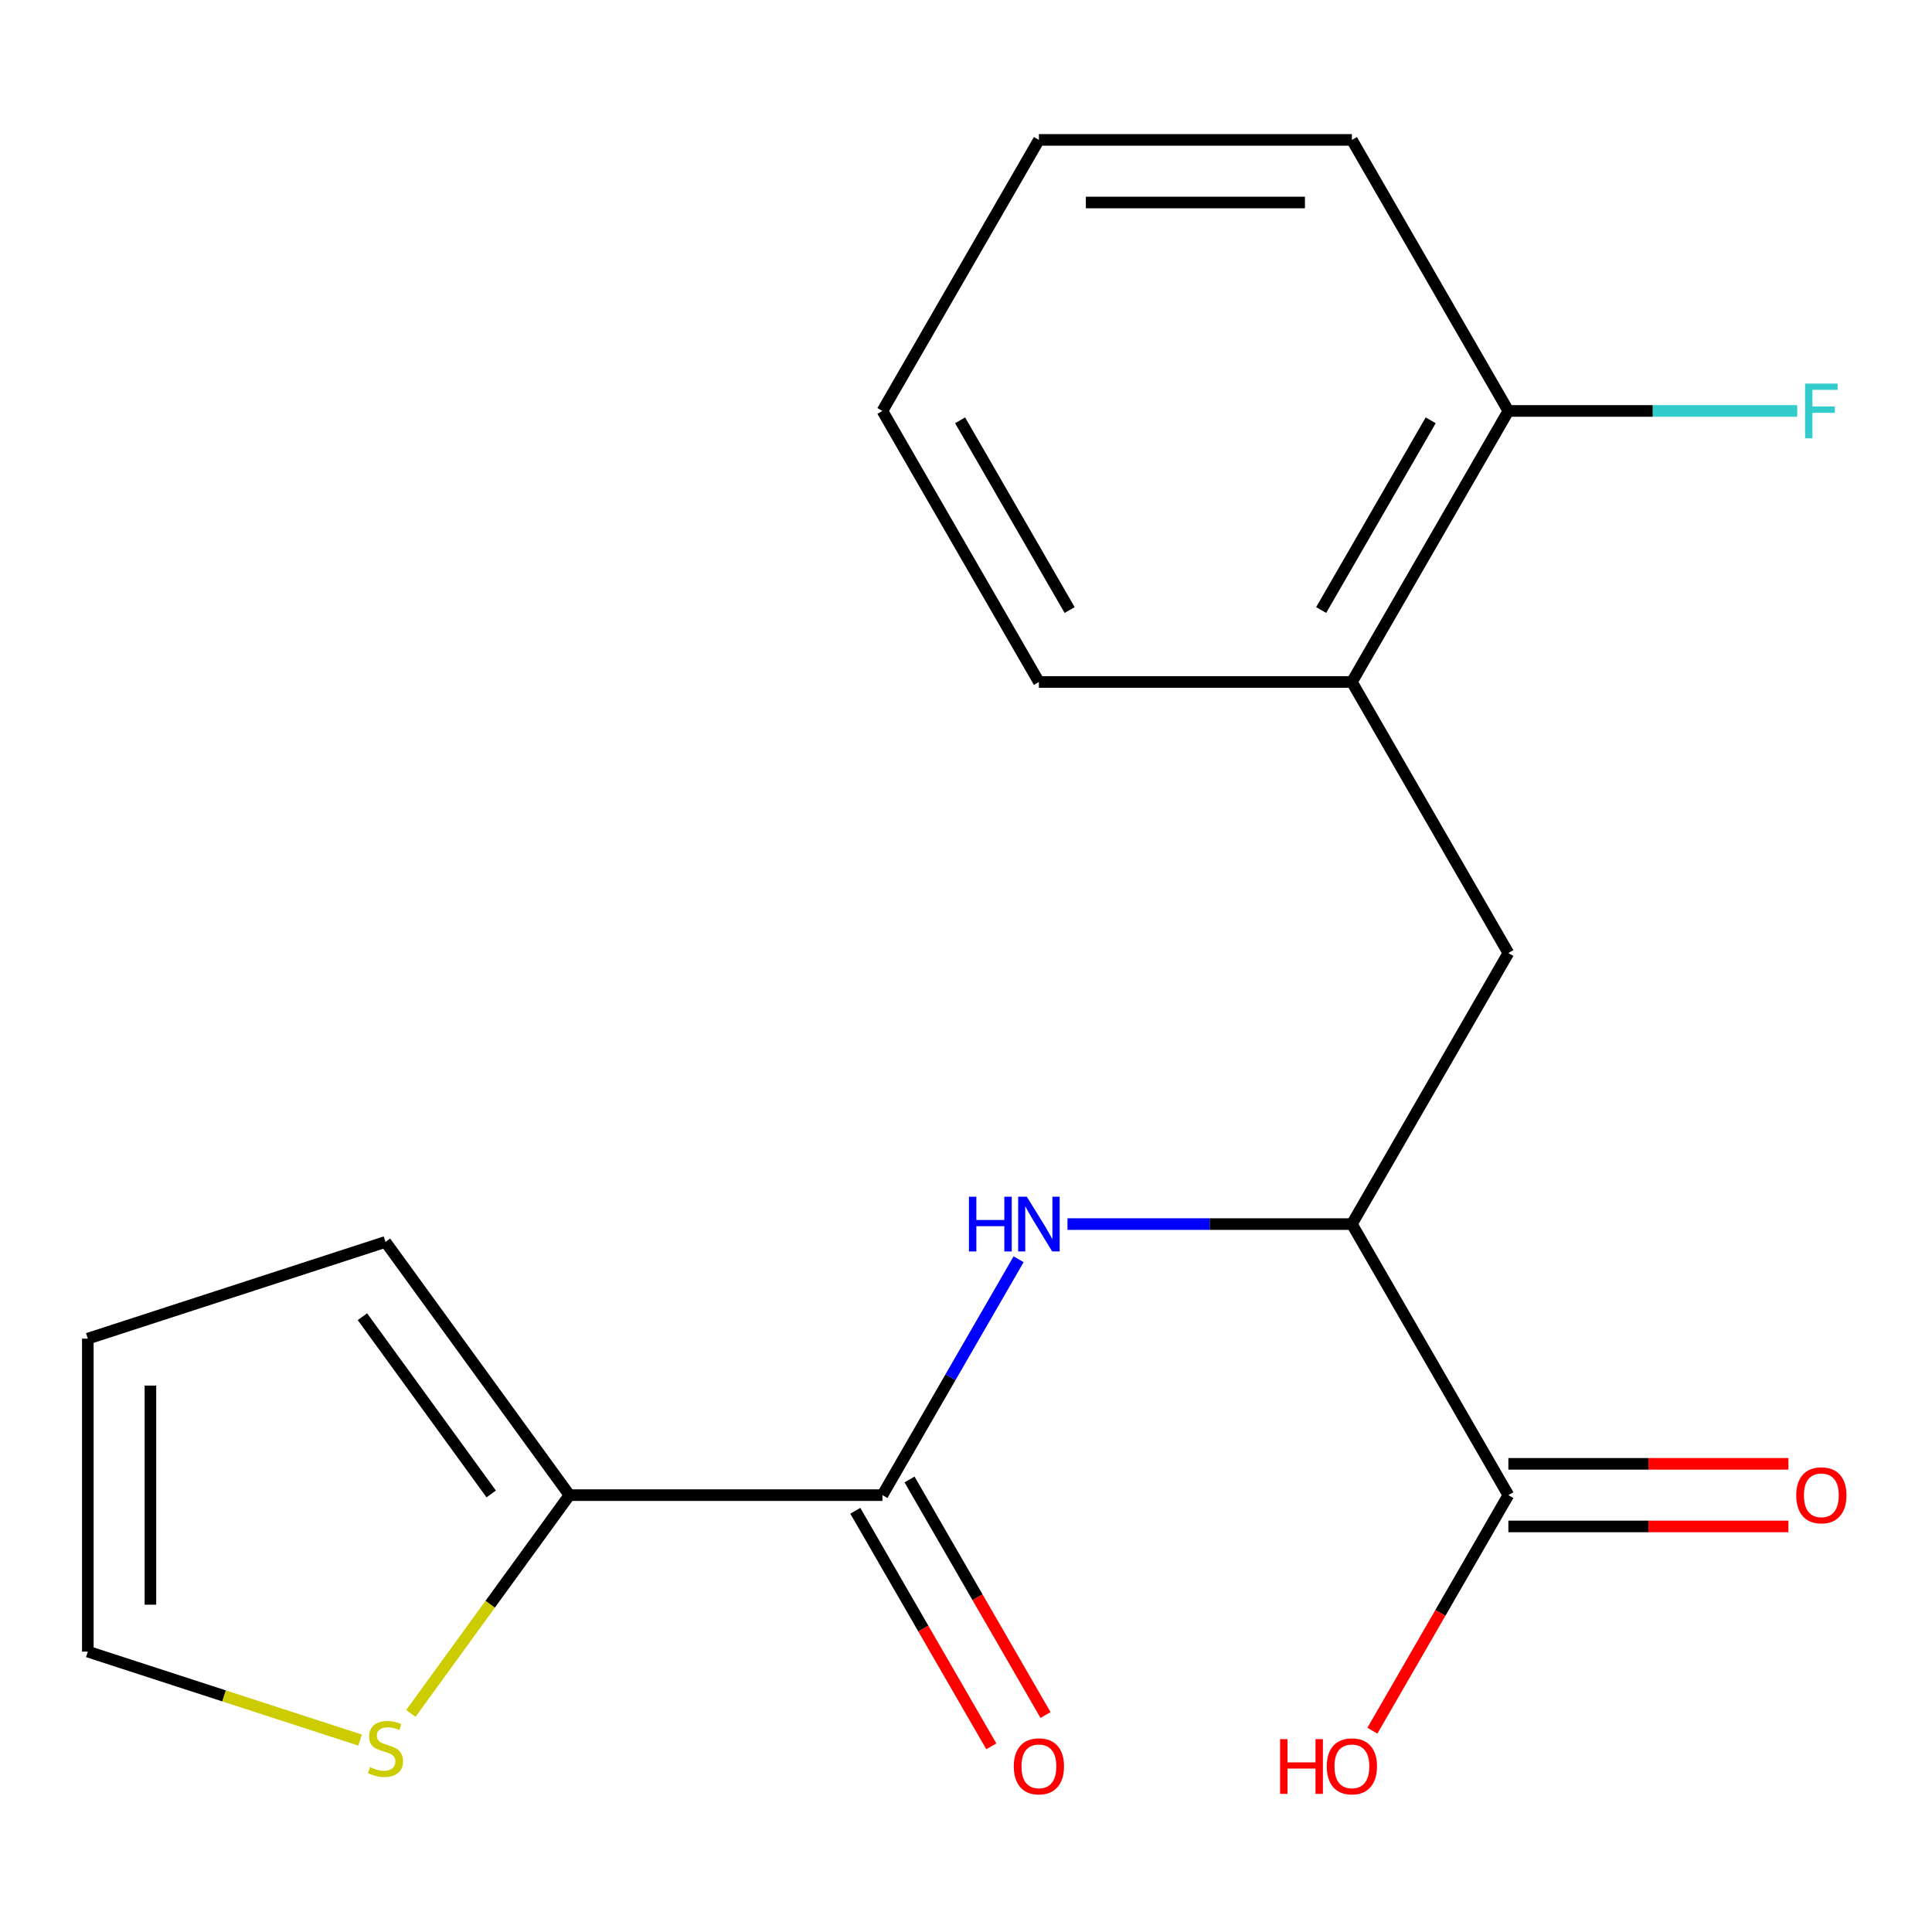 <?xml version='1.0' encoding='iso-8859-1'?>
<svg version='1.1' baseProfile='full'
              xmlns='http://www.w3.org/2000/svg'
                      xmlns:rdkit='http://www.rdkit.org/xml'
                      xmlns:xlink='http://www.w3.org/1999/xlink'
                  xml:space='preserve'
width='1000px' height='1000px' viewBox='0 0 1000 1000'>
<!-- END OF HEADER -->
<rect style='opacity:1.0;fill:#FFFFFF;stroke:none' width='1000' height='1000' x='0' y='0'> </rect>
<path class='bond-0' d='M 456.739,773.879 L 491.981,712.837' style='fill:none;fill-rule:evenodd;stroke:#000000;stroke-width:6px;stroke-linecap:butt;stroke-linejoin:miter;stroke-opacity:1' />
<path class='bond-0' d='M 491.981,712.837 L 527.224,651.795' style='fill:none;fill-rule:evenodd;stroke:#0000FF;stroke-width:6px;stroke-linecap:butt;stroke-linejoin:miter;stroke-opacity:1' />
<path class='bond-1' d='M 456.739,773.879 L 294.742,773.879' style='fill:none;fill-rule:evenodd;stroke:#000000;stroke-width:6px;stroke-linecap:butt;stroke-linejoin:miter;stroke-opacity:1' />
<path class='bond-8' d='M 442.709,781.979 L 477.906,842.94' style='fill:none;fill-rule:evenodd;stroke:#000000;stroke-width:6px;stroke-linecap:butt;stroke-linejoin:miter;stroke-opacity:1' />
<path class='bond-8' d='M 477.906,842.94 L 513.102,903.902' style='fill:none;fill-rule:evenodd;stroke:#FF0000;stroke-width:6px;stroke-linecap:butt;stroke-linejoin:miter;stroke-opacity:1' />
<path class='bond-8' d='M 470.768,765.779 L 505.964,826.741' style='fill:none;fill-rule:evenodd;stroke:#000000;stroke-width:6px;stroke-linecap:butt;stroke-linejoin:miter;stroke-opacity:1' />
<path class='bond-8' d='M 505.964,826.741 L 541.161,887.702' style='fill:none;fill-rule:evenodd;stroke:#FF0000;stroke-width:6px;stroke-linecap:butt;stroke-linejoin:miter;stroke-opacity:1' />
<path class='bond-2' d='M 552.527,633.585 L 626.131,633.585' style='fill:none;fill-rule:evenodd;stroke:#0000FF;stroke-width:6px;stroke-linecap:butt;stroke-linejoin:miter;stroke-opacity:1' />
<path class='bond-2' d='M 626.131,633.585 L 699.734,633.585' style='fill:none;fill-rule:evenodd;stroke:#000000;stroke-width:6px;stroke-linecap:butt;stroke-linejoin:miter;stroke-opacity:1' />
<path class='bond-4' d='M 294.742,773.879 L 253.697,830.372' style='fill:none;fill-rule:evenodd;stroke:#000000;stroke-width:6px;stroke-linecap:butt;stroke-linejoin:miter;stroke-opacity:1' />
<path class='bond-4' d='M 253.697,830.372 L 212.653,886.865' style='fill:none;fill-rule:evenodd;stroke:#CCCC00;stroke-width:6px;stroke-linecap:butt;stroke-linejoin:miter;stroke-opacity:1' />
<path class='bond-7' d='M 294.742,773.879 L 199.523,642.821' style='fill:none;fill-rule:evenodd;stroke:#000000;stroke-width:6px;stroke-linecap:butt;stroke-linejoin:miter;stroke-opacity:1' />
<path class='bond-7' d='M 254.247,773.264 L 187.594,681.523' style='fill:none;fill-rule:evenodd;stroke:#000000;stroke-width:6px;stroke-linecap:butt;stroke-linejoin:miter;stroke-opacity:1' />
<path class='bond-3' d='M 699.734,633.585 L 780.732,773.879' style='fill:none;fill-rule:evenodd;stroke:#000000;stroke-width:6px;stroke-linecap:butt;stroke-linejoin:miter;stroke-opacity:1' />
<path class='bond-5' d='M 699.734,633.585 L 780.732,493.292' style='fill:none;fill-rule:evenodd;stroke:#000000;stroke-width:6px;stroke-linecap:butt;stroke-linejoin:miter;stroke-opacity:1' />
<path class='bond-10' d='M 780.732,790.078 L 853.206,790.078' style='fill:none;fill-rule:evenodd;stroke:#000000;stroke-width:6px;stroke-linecap:butt;stroke-linejoin:miter;stroke-opacity:1' />
<path class='bond-10' d='M 853.206,790.078 L 925.679,790.078' style='fill:none;fill-rule:evenodd;stroke:#FF0000;stroke-width:6px;stroke-linecap:butt;stroke-linejoin:miter;stroke-opacity:1' />
<path class='bond-10' d='M 780.732,757.679 L 853.206,757.679' style='fill:none;fill-rule:evenodd;stroke:#000000;stroke-width:6px;stroke-linecap:butt;stroke-linejoin:miter;stroke-opacity:1' />
<path class='bond-10' d='M 853.206,757.679 L 925.679,757.679' style='fill:none;fill-rule:evenodd;stroke:#FF0000;stroke-width:6px;stroke-linecap:butt;stroke-linejoin:miter;stroke-opacity:1' />
<path class='bond-13' d='M 780.732,773.879 L 745.536,834.84' style='fill:none;fill-rule:evenodd;stroke:#000000;stroke-width:6px;stroke-linecap:butt;stroke-linejoin:miter;stroke-opacity:1' />
<path class='bond-13' d='M 745.536,834.84 L 710.34,895.802' style='fill:none;fill-rule:evenodd;stroke:#FF0000;stroke-width:6px;stroke-linecap:butt;stroke-linejoin:miter;stroke-opacity:1' />
<path class='bond-9' d='M 186.393,900.671 L 115.924,877.774' style='fill:none;fill-rule:evenodd;stroke:#CCCC00;stroke-width:6px;stroke-linecap:butt;stroke-linejoin:miter;stroke-opacity:1' />
<path class='bond-9' d='M 115.924,877.774 L 45.455,854.877' style='fill:none;fill-rule:evenodd;stroke:#000000;stroke-width:6px;stroke-linecap:butt;stroke-linejoin:miter;stroke-opacity:1' />
<path class='bond-6' d='M 780.732,493.292 L 699.734,352.999' style='fill:none;fill-rule:evenodd;stroke:#000000;stroke-width:6px;stroke-linecap:butt;stroke-linejoin:miter;stroke-opacity:1' />
<path class='bond-11' d='M 699.734,352.999 L 780.732,212.705' style='fill:none;fill-rule:evenodd;stroke:#000000;stroke-width:6px;stroke-linecap:butt;stroke-linejoin:miter;stroke-opacity:1' />
<path class='bond-11' d='M 683.825,315.755 L 740.524,217.55' style='fill:none;fill-rule:evenodd;stroke:#000000;stroke-width:6px;stroke-linecap:butt;stroke-linejoin:miter;stroke-opacity:1' />
<path class='bond-15' d='M 699.734,352.999 L 537.737,352.999' style='fill:none;fill-rule:evenodd;stroke:#000000;stroke-width:6px;stroke-linecap:butt;stroke-linejoin:miter;stroke-opacity:1' />
<path class='bond-12' d='M 199.523,642.821 L 45.455,692.88' style='fill:none;fill-rule:evenodd;stroke:#000000;stroke-width:6px;stroke-linecap:butt;stroke-linejoin:miter;stroke-opacity:1' />
<path class='bond-19' d='M 45.455,854.877 L 45.455,692.88' style='fill:none;fill-rule:evenodd;stroke:#000000;stroke-width:6px;stroke-linecap:butt;stroke-linejoin:miter;stroke-opacity:1' />
<path class='bond-19' d='M 77.854,830.578 L 77.854,717.18' style='fill:none;fill-rule:evenodd;stroke:#000000;stroke-width:6px;stroke-linecap:butt;stroke-linejoin:miter;stroke-opacity:1' />
<path class='bond-14' d='M 780.732,212.705 L 855.496,212.705' style='fill:none;fill-rule:evenodd;stroke:#000000;stroke-width:6px;stroke-linecap:butt;stroke-linejoin:miter;stroke-opacity:1' />
<path class='bond-14' d='M 855.496,212.705 L 930.259,212.705' style='fill:none;fill-rule:evenodd;stroke:#33CCCC;stroke-width:6px;stroke-linecap:butt;stroke-linejoin:miter;stroke-opacity:1' />
<path class='bond-16' d='M 780.732,212.705 L 699.734,72.412' style='fill:none;fill-rule:evenodd;stroke:#000000;stroke-width:6px;stroke-linecap:butt;stroke-linejoin:miter;stroke-opacity:1' />
<path class='bond-17' d='M 537.737,352.999 L 456.739,212.705' style='fill:none;fill-rule:evenodd;stroke:#000000;stroke-width:6px;stroke-linecap:butt;stroke-linejoin:miter;stroke-opacity:1' />
<path class='bond-17' d='M 553.646,315.755 L 496.947,217.55' style='fill:none;fill-rule:evenodd;stroke:#000000;stroke-width:6px;stroke-linecap:butt;stroke-linejoin:miter;stroke-opacity:1' />
<path class='bond-20' d='M 699.734,72.412 L 537.737,72.412' style='fill:none;fill-rule:evenodd;stroke:#000000;stroke-width:6px;stroke-linecap:butt;stroke-linejoin:miter;stroke-opacity:1' />
<path class='bond-20' d='M 675.435,104.811 L 562.037,104.811' style='fill:none;fill-rule:evenodd;stroke:#000000;stroke-width:6px;stroke-linecap:butt;stroke-linejoin:miter;stroke-opacity:1' />
<path class='bond-18' d='M 456.739,212.705 L 537.737,72.412' style='fill:none;fill-rule:evenodd;stroke:#000000;stroke-width:6px;stroke-linecap:butt;stroke-linejoin:miter;stroke-opacity:1' />
<path  class='atom-1' d='M 501.517 619.425
L 505.357 619.425
L 505.357 631.465
L 519.837 631.465
L 519.837 619.425
L 523.677 619.425
L 523.677 647.745
L 519.837 647.745
L 519.837 634.665
L 505.357 634.665
L 505.357 647.745
L 501.517 647.745
L 501.517 619.425
' fill='#0000FF'/>
<path  class='atom-1' d='M 531.477 619.425
L 540.757 634.425
Q 541.677 635.905, 543.157 638.585
Q 544.637 641.265, 544.717 641.425
L 544.717 619.425
L 548.477 619.425
L 548.477 647.745
L 544.597 647.745
L 534.637 631.345
Q 533.477 629.425, 532.237 627.225
Q 531.037 625.025, 530.677 624.345
L 530.677 647.745
L 526.997 647.745
L 526.997 619.425
L 531.477 619.425
' fill='#0000FF'/>
<path  class='atom-5' d='M 191.523 914.657
Q 191.843 914.777, 193.163 915.337
Q 194.483 915.897, 195.923 916.257
Q 197.403 916.577, 198.843 916.577
Q 201.523 916.577, 203.083 915.297
Q 204.643 913.977, 204.643 911.697
Q 204.643 910.137, 203.843 909.177
Q 203.083 908.217, 201.883 907.697
Q 200.683 907.177, 198.683 906.577
Q 196.163 905.817, 194.643 905.097
Q 193.163 904.377, 192.083 902.857
Q 191.043 901.337, 191.043 898.777
Q 191.043 895.217, 193.443 893.017
Q 195.883 890.817, 200.683 890.817
Q 203.963 890.817, 207.683 892.377
L 206.763 895.457
Q 203.363 894.057, 200.803 894.057
Q 198.043 894.057, 196.523 895.217
Q 195.003 896.337, 195.043 898.297
Q 195.043 899.817, 195.803 900.737
Q 196.603 901.657, 197.723 902.177
Q 198.883 902.697, 200.803 903.297
Q 203.363 904.097, 204.883 904.897
Q 206.403 905.697, 207.483 907.337
Q 208.603 908.937, 208.603 911.697
Q 208.603 915.617, 205.963 917.737
Q 203.363 919.817, 199.003 919.817
Q 196.483 919.817, 194.563 919.257
Q 192.683 918.737, 190.443 917.817
L 191.523 914.657
' fill='#CCCC00'/>
<path  class='atom-9' d='M 524.737 914.252
Q 524.737 907.452, 528.097 903.652
Q 531.457 899.852, 537.737 899.852
Q 544.017 899.852, 547.377 903.652
Q 550.737 907.452, 550.737 914.252
Q 550.737 921.132, 547.337 925.052
Q 543.937 928.932, 537.737 928.932
Q 531.497 928.932, 528.097 925.052
Q 524.737 921.172, 524.737 914.252
M 537.737 925.732
Q 542.057 925.732, 544.377 922.852
Q 546.737 919.932, 546.737 914.252
Q 546.737 908.692, 544.377 905.892
Q 542.057 903.052, 537.737 903.052
Q 533.417 903.052, 531.057 905.852
Q 528.737 908.652, 528.737 914.252
Q 528.737 919.972, 531.057 922.852
Q 533.417 925.732, 537.737 925.732
' fill='#FF0000'/>
<path  class='atom-11' d='M 929.729 773.959
Q 929.729 767.159, 933.089 763.359
Q 936.449 759.559, 942.729 759.559
Q 949.009 759.559, 952.369 763.359
Q 955.729 767.159, 955.729 773.959
Q 955.729 780.839, 952.329 784.759
Q 948.929 788.639, 942.729 788.639
Q 936.489 788.639, 933.089 784.759
Q 929.729 780.879, 929.729 773.959
M 942.729 785.439
Q 947.049 785.439, 949.369 782.559
Q 951.729 779.639, 951.729 773.959
Q 951.729 768.399, 949.369 765.599
Q 947.049 762.759, 942.729 762.759
Q 938.409 762.759, 936.049 765.559
Q 933.729 768.359, 933.729 773.959
Q 933.729 779.679, 936.049 782.559
Q 938.409 785.439, 942.729 785.439
' fill='#FF0000'/>
<path  class='atom-14' d='M 662.574 900.172
L 666.414 900.172
L 666.414 912.212
L 680.894 912.212
L 680.894 900.172
L 684.734 900.172
L 684.734 928.492
L 680.894 928.492
L 680.894 915.412
L 666.414 915.412
L 666.414 928.492
L 662.574 928.492
L 662.574 900.172
' fill='#FF0000'/>
<path  class='atom-14' d='M 686.734 914.252
Q 686.734 907.452, 690.094 903.652
Q 693.454 899.852, 699.734 899.852
Q 706.014 899.852, 709.374 903.652
Q 712.734 907.452, 712.734 914.252
Q 712.734 921.132, 709.334 925.052
Q 705.934 928.932, 699.734 928.932
Q 693.494 928.932, 690.094 925.052
Q 686.734 921.172, 686.734 914.252
M 699.734 925.732
Q 704.054 925.732, 706.374 922.852
Q 708.734 919.932, 708.734 914.252
Q 708.734 908.692, 706.374 905.892
Q 704.054 903.052, 699.734 903.052
Q 695.414 903.052, 693.054 905.852
Q 690.734 908.652, 690.734 914.252
Q 690.734 919.972, 693.054 922.852
Q 695.414 925.732, 699.734 925.732
' fill='#FF0000'/>
<path  class='atom-15' d='M 934.309 198.545
L 951.149 198.545
L 951.149 201.785
L 938.109 201.785
L 938.109 210.385
L 949.709 210.385
L 949.709 213.665
L 938.109 213.665
L 938.109 226.865
L 934.309 226.865
L 934.309 198.545
' fill='#33CCCC'/>
</svg>

